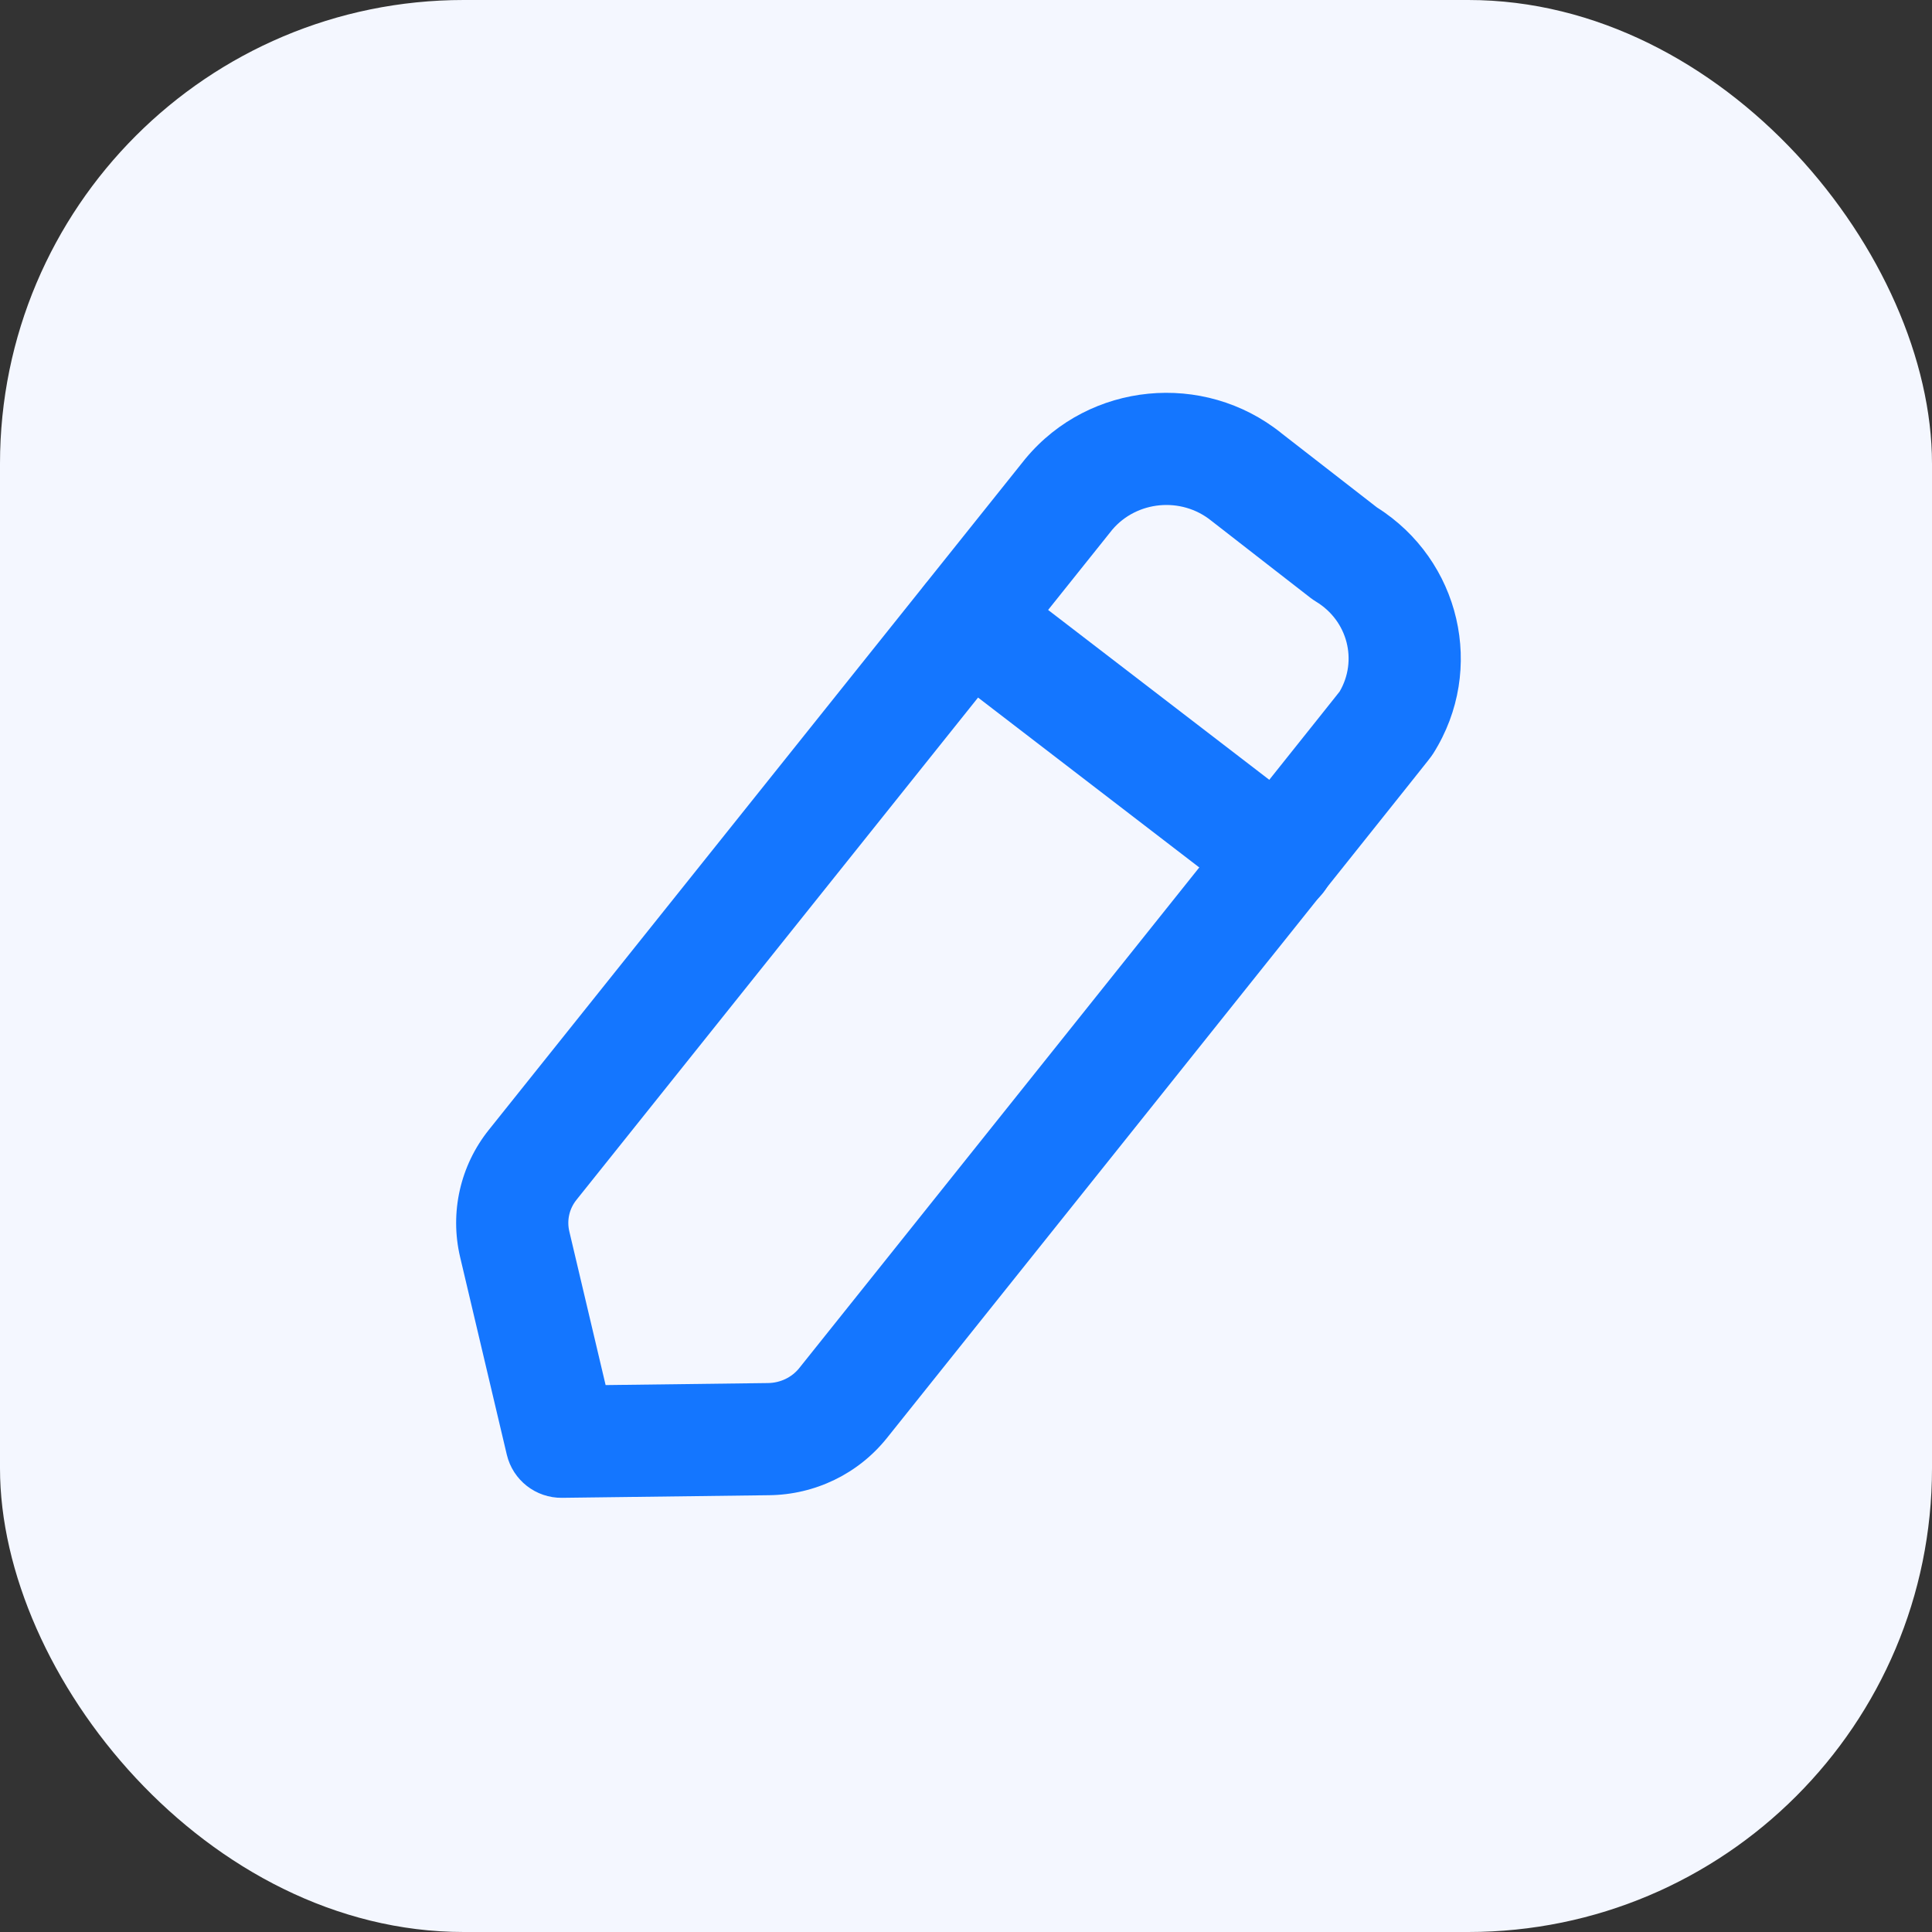 <svg width="60" height="60" viewBox="0 0 60 60" fill="none" xmlns="http://www.w3.org/2000/svg">
<rect x="0" y="0" width="60" height="60" fill="#333333" stroke="none"/>
<rect width="60" height="60" rx="14.4" fill="#F4F7FF"/>
<path fill-rule="evenodd" clip-rule="evenodd" d="M34.542 16.451L17.902 37.263C17.679 37.542 17.6 37.899 17.68 38.24C17.68 38.24 17.68 38.24 17.68 38.24L18.808 43.015L23.846 42.952L23.848 42.952C24.239 42.948 24.593 42.772 24.822 42.487L24.822 42.486L24.824 42.484L27.447 39.203C29.022 37.231 31.124 34.602 33.227 31.969C35.331 29.337 37.436 26.701 39.019 24.718C39.811 23.727 40.472 22.898 40.936 22.315C41.169 22.024 41.351 21.794 41.477 21.636C41.531 21.567 41.574 21.513 41.605 21.474C42.162 20.517 41.861 19.283 40.867 18.682C40.809 18.647 40.753 18.608 40.699 18.567L39.202 17.404C38.453 16.822 37.678 16.22 37.626 16.178L37.613 16.168C36.68 15.419 35.303 15.555 34.542 16.451ZM42.763 15.759C45.347 17.39 46.157 20.787 44.514 23.395C44.496 23.421 44.472 23.457 44.463 23.47L44.442 23.499C44.434 23.511 44.426 23.521 44.422 23.526C44.414 23.537 44.406 23.547 44.4 23.554L44.355 23.613C44.319 23.658 44.269 23.721 44.205 23.802C44.078 23.962 43.893 24.194 43.661 24.486C43.195 25.07 42.533 25.899 41.742 26.891C40.158 28.875 38.052 31.511 35.949 34.144C33.845 36.776 31.743 39.406 30.167 41.378L27.542 44.662C27.542 44.663 27.542 44.663 26.181 43.575L27.542 44.662L27.54 44.664C26.651 45.773 25.31 46.419 23.887 46.435C23.887 46.435 23.887 46.435 23.886 46.435L17.456 46.516C16.64 46.526 15.927 45.969 15.739 45.175L14.289 39.038C13.964 37.655 14.29 36.2 15.184 35.085C15.184 35.085 15.184 35.084 15.185 35.084L31.835 14.258C31.843 14.248 31.851 14.238 31.86 14.228C33.84 11.861 37.378 11.52 39.786 13.445C39.787 13.447 39.789 13.448 39.792 13.451L42.763 15.759ZM41.65 21.417C41.66 21.403 41.667 21.395 41.667 21.394C41.668 21.393 41.663 21.4 41.65 21.417Z" fill="#1476FF"/>
<path fill-rule="evenodd" clip-rule="evenodd" d="M28.704 18.185C29.29 17.422 30.383 17.279 31.146 17.864L40.784 25.266C41.547 25.852 41.69 26.945 41.105 27.708C40.519 28.471 39.425 28.614 38.662 28.028L29.025 20.627C28.262 20.041 28.118 18.948 28.704 18.185Z" fill="#1476FF"/>
</svg>
